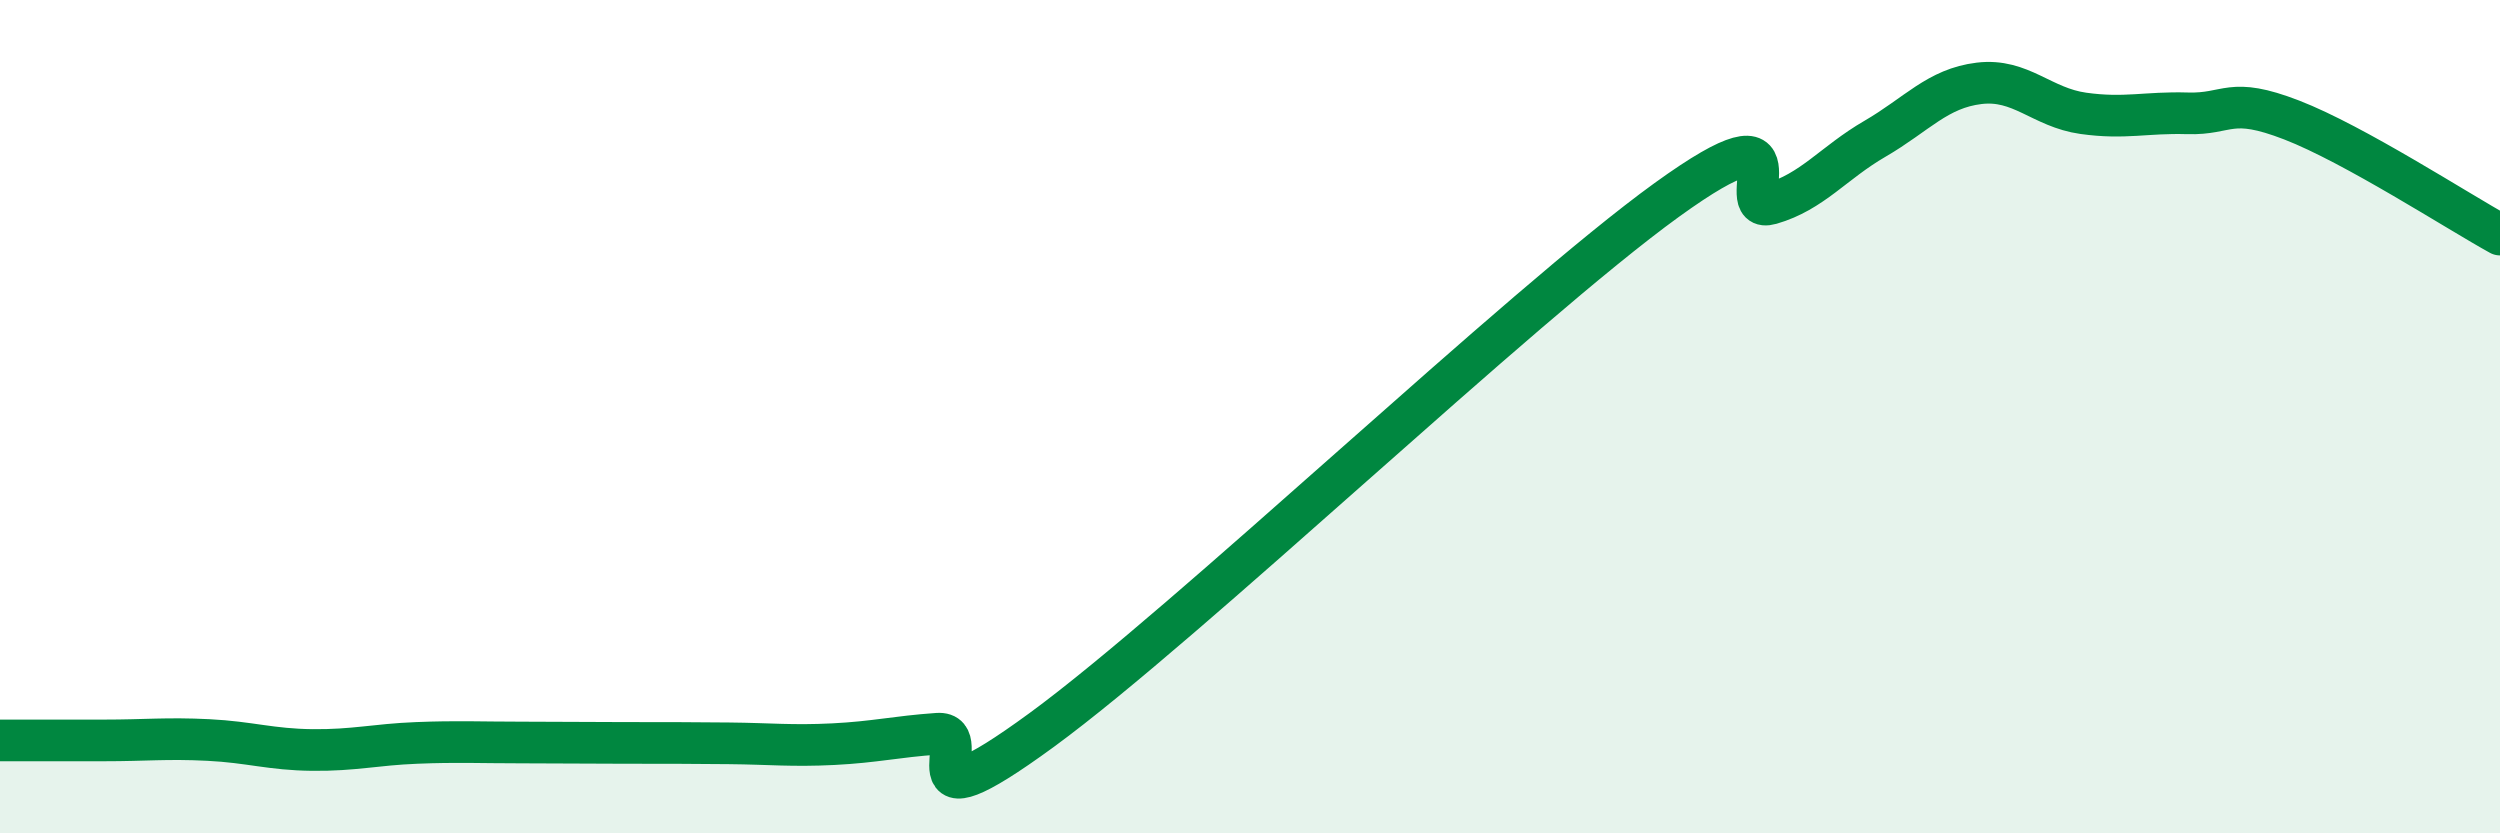 
    <svg width="60" height="20" viewBox="0 0 60 20" xmlns="http://www.w3.org/2000/svg">
      <path
        d="M 0,17.77 C 0.5,17.77 1.5,17.77 2.5,17.77 C 3.5,17.77 4,17.71 5,17.76 C 6,17.81 6.5,17.99 7.5,18 C 8.5,18.01 9,17.87 10,17.83 C 11,17.79 11.5,17.82 12.5,17.82 C 13.5,17.82 14,17.83 15,17.83 C 16,17.83 16.5,17.83 17.5,17.84 C 18.5,17.85 19,17.91 20,17.86 C 21,17.81 21.5,17.68 22.5,17.61 C 23.5,17.54 21.5,20.08 25,17.52 C 28.5,14.96 36.5,7.33 40,4.8 C 43.5,2.27 41.5,5.18 42.5,4.89 C 43.5,4.6 44,3.91 45,3.33 C 46,2.75 46.5,2.12 47.5,2 C 48.5,1.88 49,2.58 50,2.72 C 51,2.86 51.5,2.69 52.5,2.72 C 53.5,2.75 53.5,2.3 55,2.88 C 56.5,3.46 59,5.08 60,5.63L60 20L0 20Z"
        fill="#008740"
        opacity="0.1"
        stroke-linecap="round"
        stroke-linejoin="round"
      />
      <path
        d="M 0,17.77 C 0.5,17.77 1.5,17.77 2.5,17.77 C 3.5,17.77 4,17.71 5,17.76 C 6,17.81 6.5,17.99 7.5,18 C 8.5,18.01 9,17.87 10,17.83 C 11,17.79 11.5,17.82 12.5,17.82 C 13.5,17.82 14,17.83 15,17.83 C 16,17.83 16.5,17.83 17.5,17.84 C 18.5,17.85 19,17.91 20,17.86 C 21,17.81 21.5,17.68 22.5,17.61 C 23.5,17.54 21.5,20.08 25,17.52 C 28.5,14.96 36.5,7.33 40,4.8 C 43.5,2.27 41.5,5.18 42.5,4.89 C 43.5,4.6 44,3.91 45,3.33 C 46,2.75 46.5,2.12 47.5,2 C 48.5,1.88 49,2.58 50,2.72 C 51,2.86 51.5,2.69 52.5,2.72 C 53.5,2.75 53.5,2.3 55,2.88 C 56.5,3.46 59,5.08 60,5.63"
        stroke="#008740"
        stroke-width="1"
        fill="none"
        stroke-linecap="round"
        stroke-linejoin="round"
      />
    </svg>
  